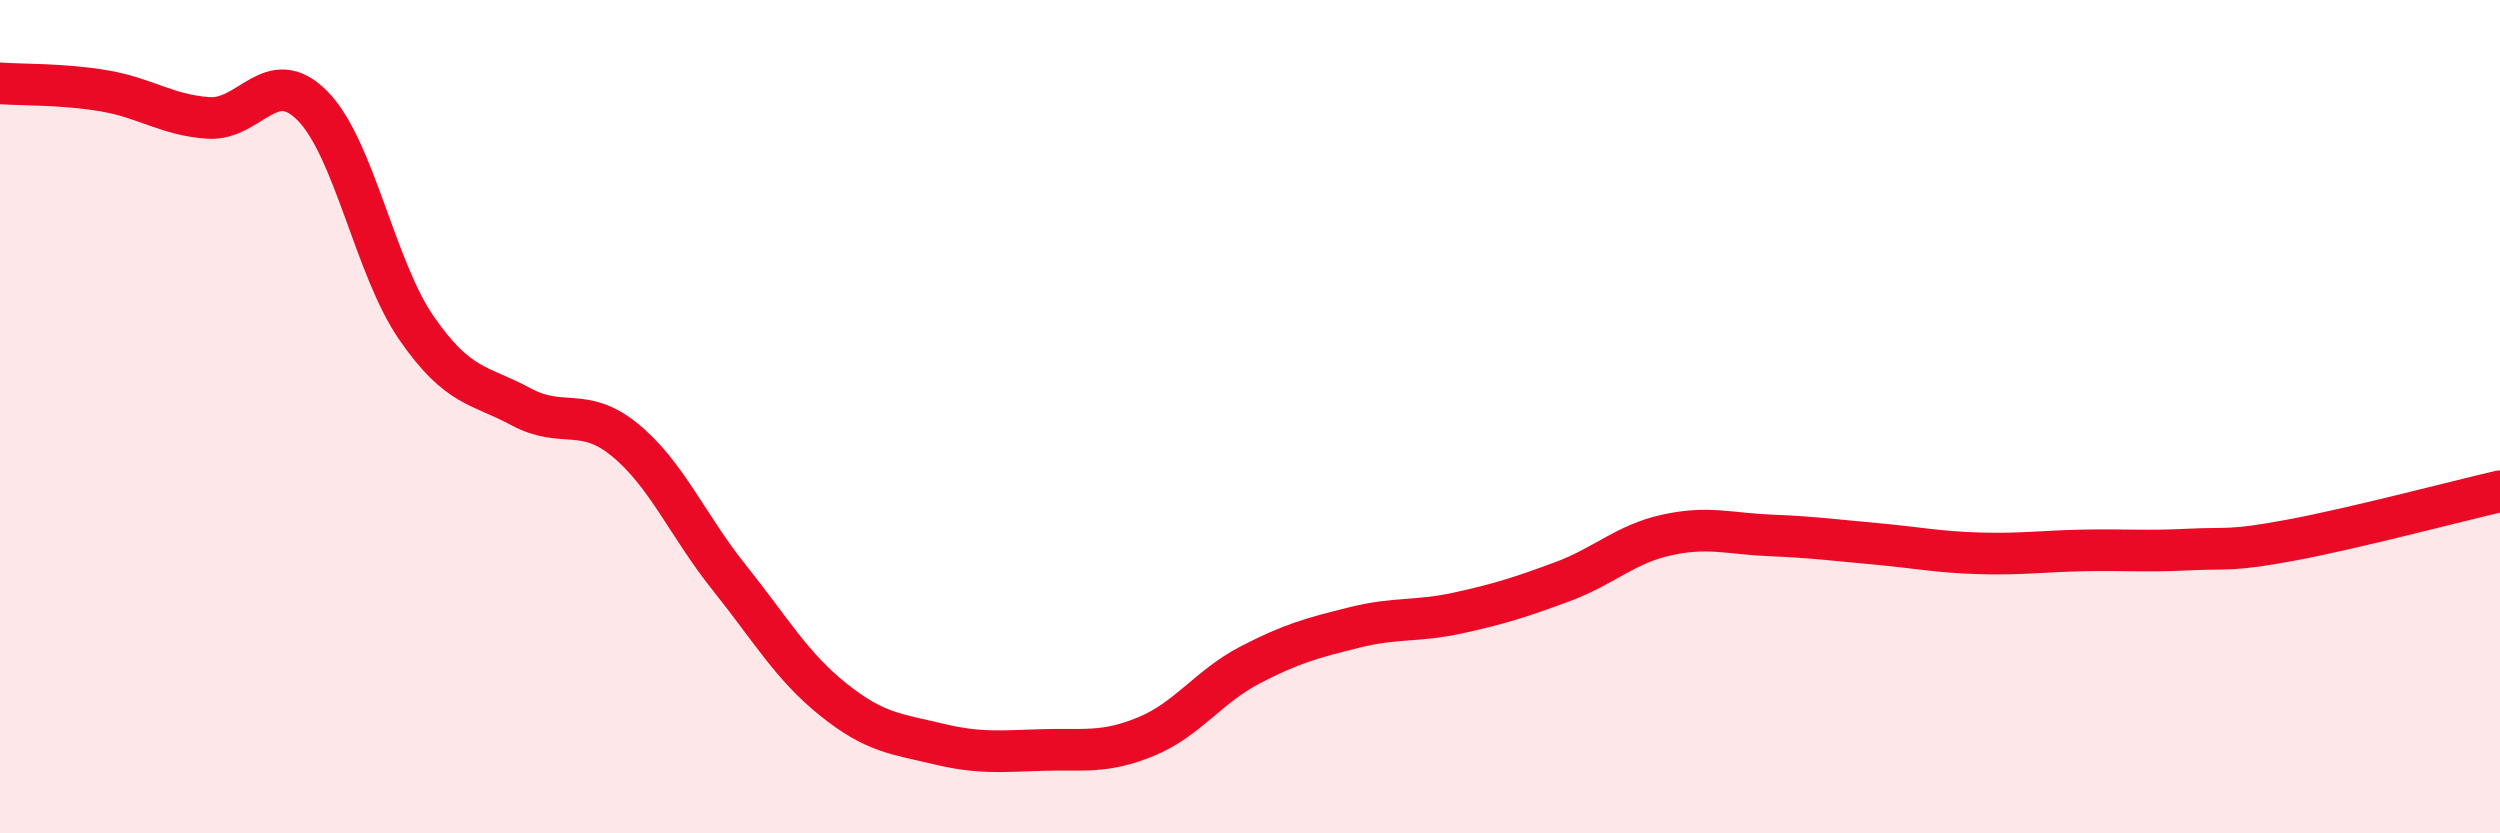 
    <svg width="60" height="20" viewBox="0 0 60 20" xmlns="http://www.w3.org/2000/svg">
      <path
        d="M 0,2 C 0.5,2.04 1.5,2.01 2.5,2.18 C 3.5,2.35 4,2.76 5,2.83 C 6,2.9 6.5,1.53 7.5,2.54 C 8.5,3.55 9,6.44 10,7.88 C 11,9.32 11.5,9.22 12.5,9.76 C 13.5,10.3 14,9.74 15,10.56 C 16,11.38 16.5,12.61 17.5,13.86 C 18.5,15.11 19,15.99 20,16.79 C 21,17.59 21.5,17.61 22.5,17.85 C 23.5,18.09 24,18.03 25,18 C 26,17.97 26.5,18.09 27.5,17.68 C 28.5,17.27 29,16.48 30,15.96 C 31,15.44 31.5,15.31 32.5,15.06 C 33.5,14.81 34,14.93 35,14.71 C 36,14.49 36.5,14.33 37.5,13.96 C 38.5,13.59 39,13.06 40,12.84 C 41,12.62 41.5,12.81 42.5,12.85 C 43.5,12.89 44,12.96 45,13.05 C 46,13.14 46.5,13.25 47.5,13.28 C 48.5,13.31 49,13.23 50,13.21 C 51,13.19 51.5,13.24 52.5,13.19 C 53.5,13.14 53.5,13.24 55,12.96 C 56.5,12.68 59,12.02 60,11.79L60 20L0 20Z"
        fill="#EB0A25"
        opacity="0.1"
        stroke-linecap="round"
        stroke-linejoin="round"
      />
      <path
        d="M 0,2 C 0.5,2.04 1.5,2.01 2.5,2.18 C 3.5,2.35 4,2.76 5,2.83 C 6,2.9 6.5,1.53 7.5,2.54 C 8.5,3.55 9,6.44 10,7.88 C 11,9.32 11.5,9.22 12.5,9.76 C 13.5,10.3 14,9.74 15,10.56 C 16,11.38 16.5,12.61 17.5,13.86 C 18.5,15.11 19,15.99 20,16.79 C 21,17.59 21.5,17.61 22.5,17.85 C 23.5,18.09 24,18.03 25,18 C 26,17.97 26.5,18.09 27.5,17.68 C 28.5,17.27 29,16.48 30,15.96 C 31,15.44 31.5,15.31 32.5,15.06 C 33.5,14.81 34,14.93 35,14.71 C 36,14.49 36.5,14.33 37.5,13.96 C 38.5,13.59 39,13.06 40,12.84 C 41,12.62 41.5,12.81 42.5,12.85 C 43.5,12.89 44,12.96 45,13.05 C 46,13.14 46.5,13.25 47.5,13.28 C 48.5,13.31 49,13.23 50,13.21 C 51,13.19 51.5,13.24 52.5,13.19 C 53.5,13.14 53.5,13.24 55,12.96 C 56.5,12.68 59,12.02 60,11.79"
        stroke="#EB0A25"
        stroke-width="1"
        fill="none"
        stroke-linecap="round"
        stroke-linejoin="round"
      />
    </svg>
  